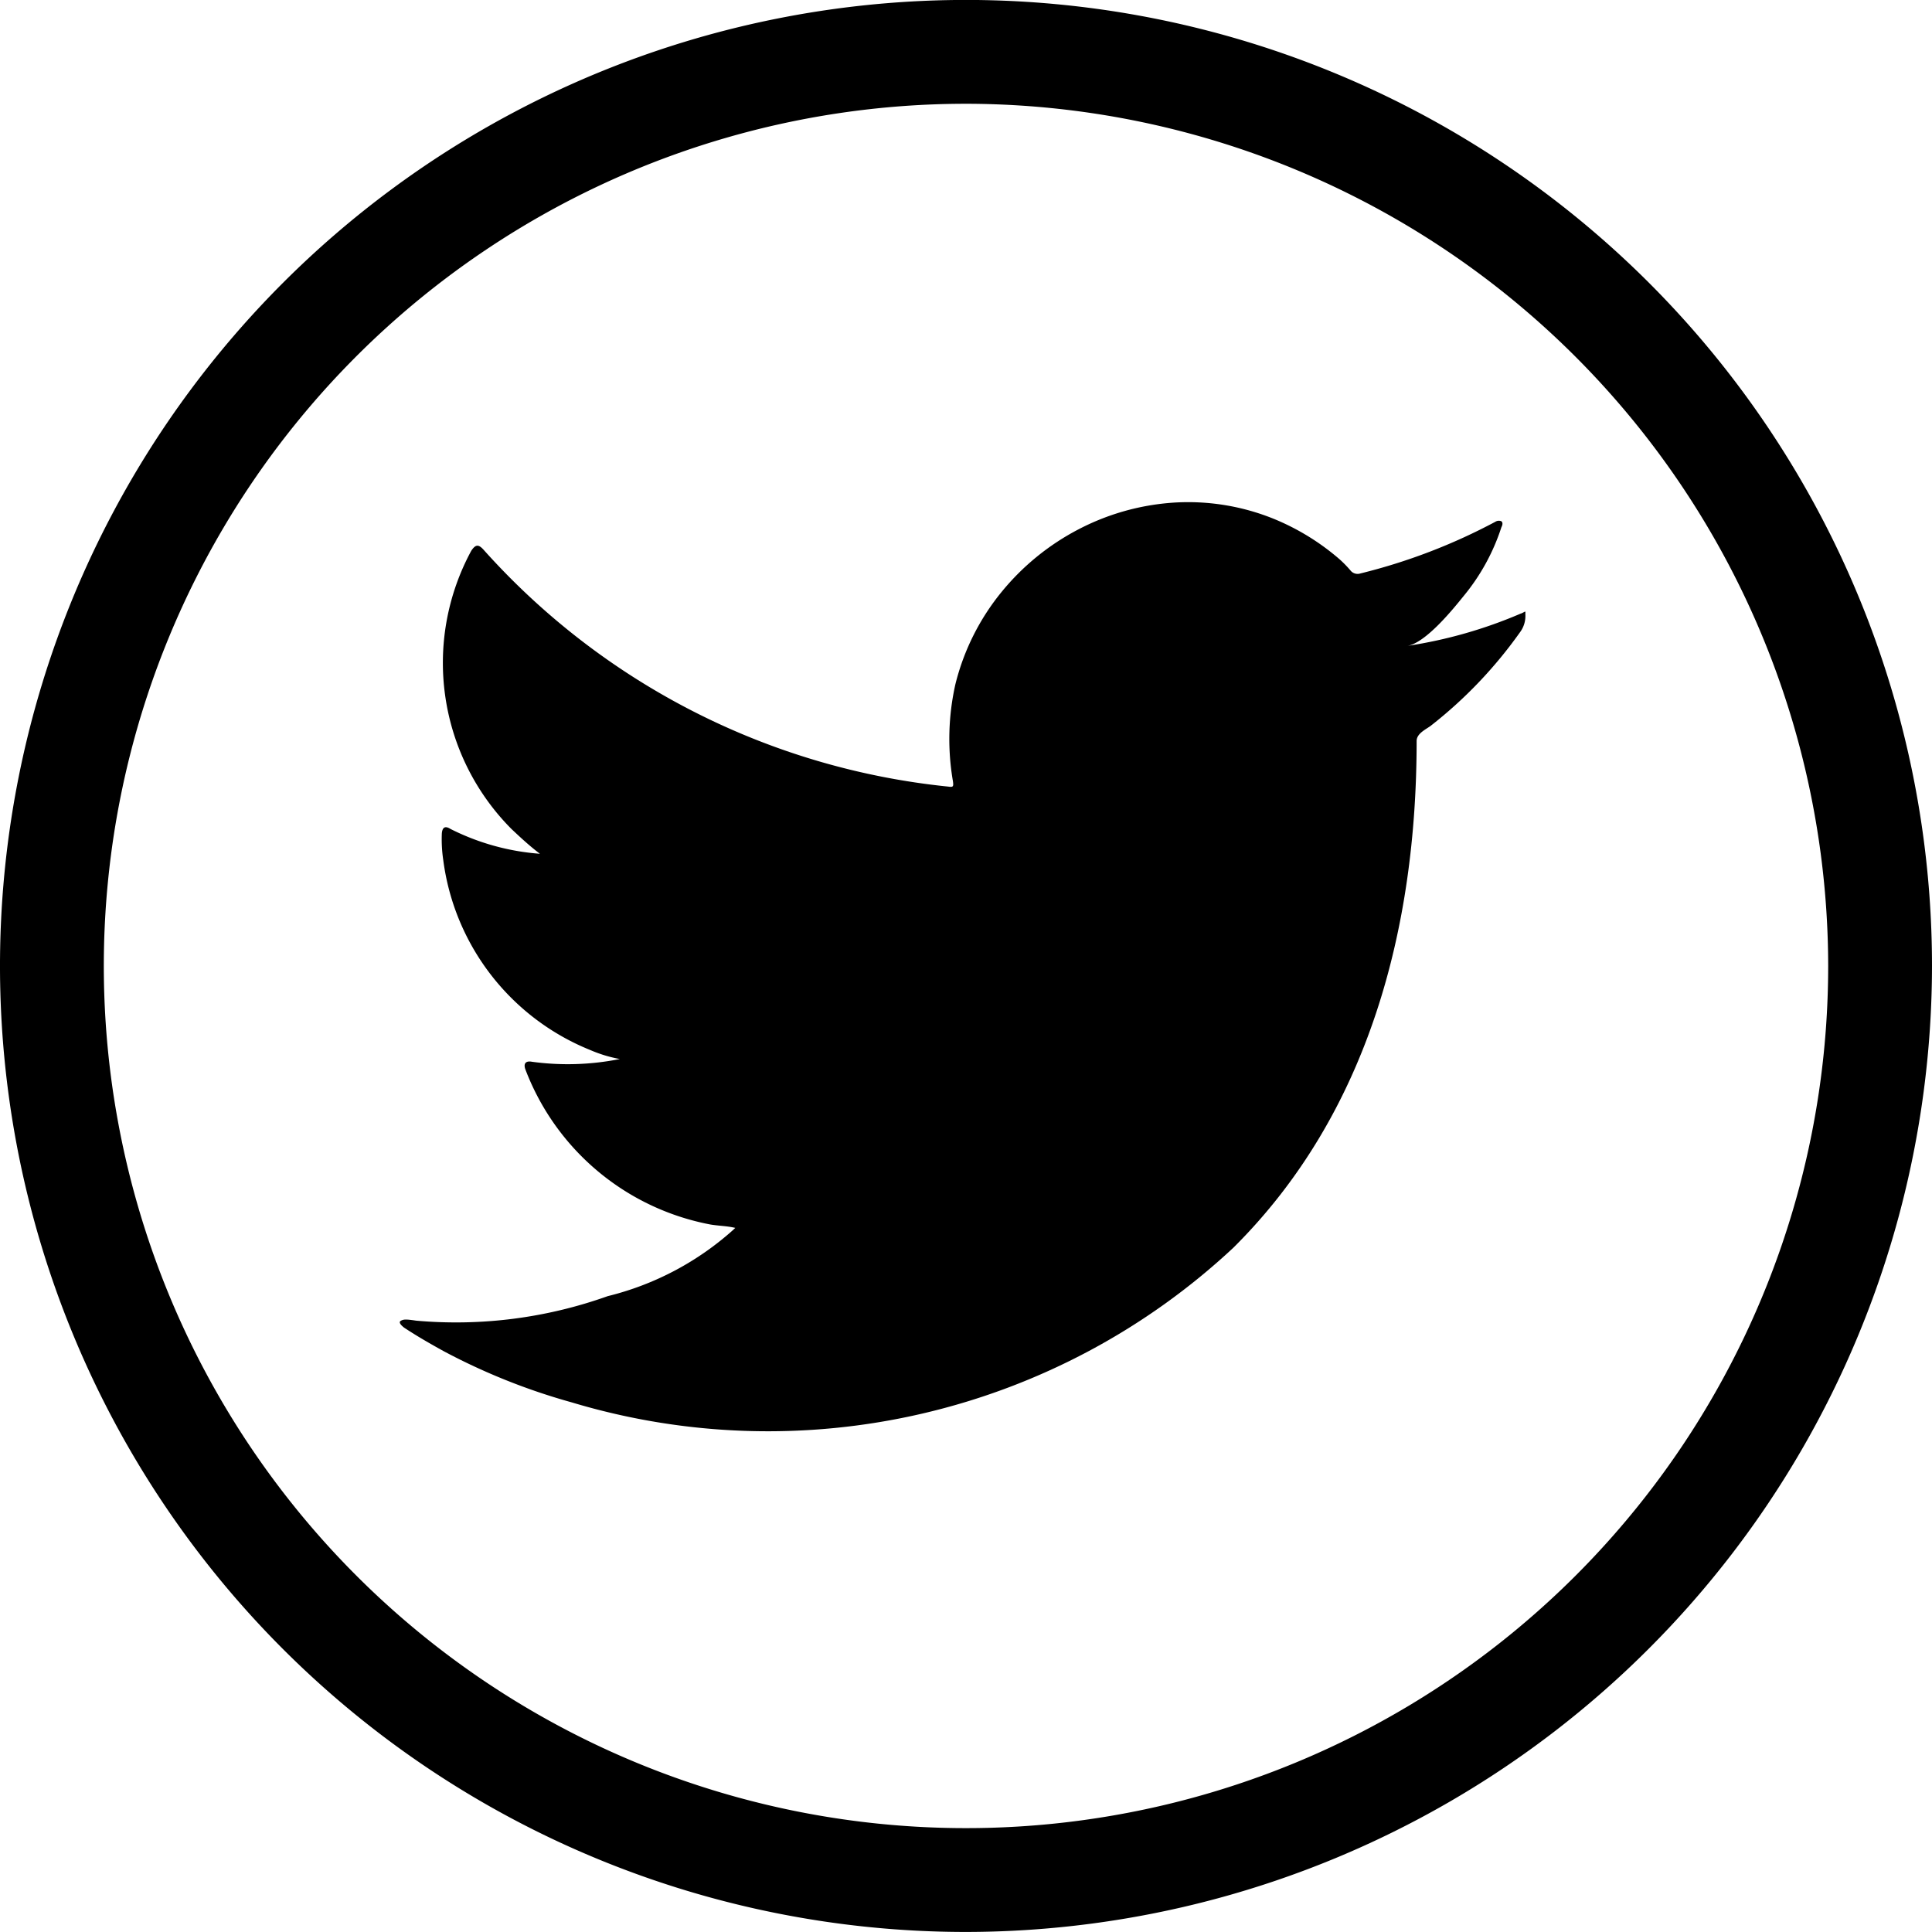 <svg xmlns="http://www.w3.org/2000/svg" width="38.856" height="38.855" viewBox="0 0 38.856 38.855"><defs><style>.a{fill:black;}</style></defs><path class="a" d="M19.428,103.084A19.428,19.428,0,1,1,38.856,83.657a19.449,19.449,0,0,1-19.428,19.427m0-36.768a17.34,17.34,0,1,0,17.34,17.341,17.36,17.36,0,0,0-17.34-17.341" transform="translate(0 -64.229)"/><path class="a" d="M33.845,80.656a9.28,9.28,0,0,1-2.287.653c.369-.062.911-.729,1.129-1a4.2,4.2,0,0,0,.762-1.387c.02-.039.035-.089,0-.119a.13.13,0,0,0-.122.01,11.7,11.7,0,0,1-2.717,1.04.182.182,0,0,1-.187-.05,2.26,2.26,0,0,0-.237-.243,4.789,4.789,0,0,0-1.317-.807,4.583,4.583,0,0,0-2.018-.325,4.821,4.821,0,0,0-1.915.541,4.937,4.937,0,0,0-1.545,1.262,4.725,4.725,0,0,0-.923,1.848,5.015,5.015,0,0,0-.05,1.951c.015.109.006.124-.093.109a14.51,14.51,0,0,1-9.336-4.752c-.109-.125-.168-.125-.258.009a4.736,4.736,0,0,0,.807,5.594c.183.173.371.347.574.5a4.771,4.771,0,0,1-1.8-.5c-.109-.069-.164-.03-.173.094a2.825,2.825,0,0,0,.029.535,4.787,4.787,0,0,0,2.951,3.816,2.756,2.756,0,0,0,.6.183,5.331,5.331,0,0,1-1.767.055c-.129-.025-.178.04-.129.163a4.971,4.971,0,0,0,3.712,3.109c.169.029.337.029.505.069-.01.015-.02.015-.03.03a5.882,5.882,0,0,1-2.535,1.343,9.072,9.072,0,0,1-3.851.493c-.207-.031-.251-.028-.306,0s-.008.084.059.138c.263.174.53.327.8.476a12.674,12.674,0,0,0,2.573,1.029,13.708,13.708,0,0,0,13.31-3.112c2.728-2.71,3.684-6.447,3.684-10.189,0-.147.173-.227.276-.3a8.965,8.965,0,0,0,1.8-1.883.547.547,0,0,0,.111-.361v-.02c0-.06.008-.042-.085,0" transform="translate(-3.253 -68.319)"/></svg>